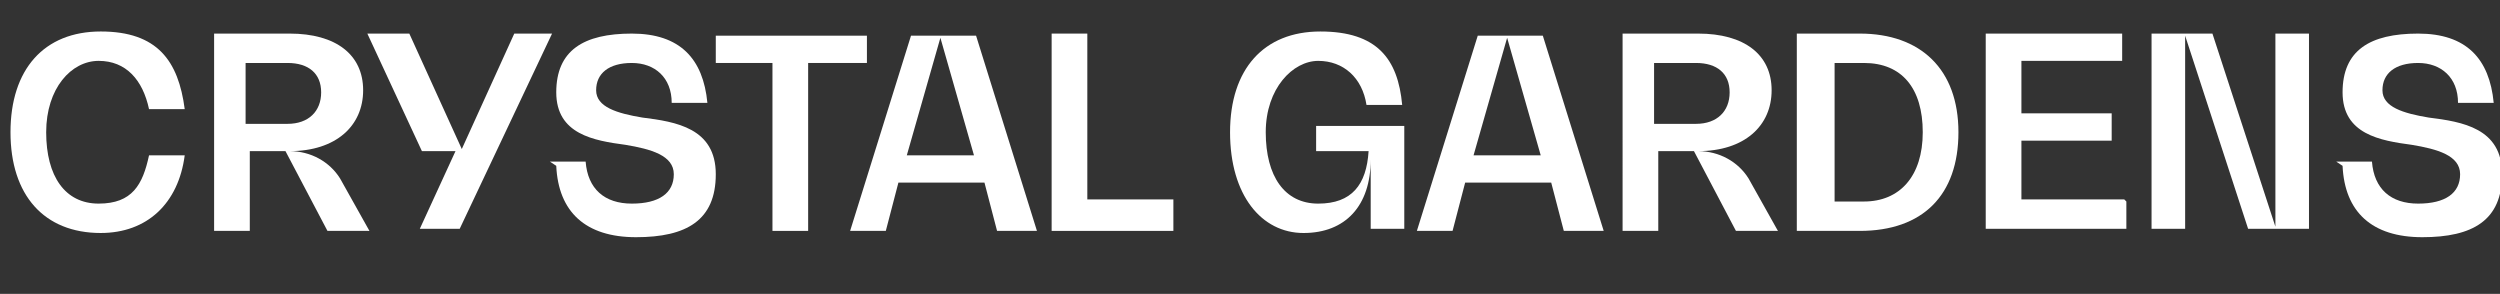 <?xml version="1.0" encoding="UTF-8"?>
<svg xmlns="http://www.w3.org/2000/svg" version="1.1" viewBox="0 0 119.1 14">
  <rect x="0" y="0" width="119.1" height="14" fill="#333333" stroke="none"/>
  <defs>
    <style>
      .cls-1 {
        fill: #fff;
      }
    </style>
  </defs>
  <!-- Generator: Adobe Illustrator 28.7.1, SVG Export Plug-In . SVG Version: 1.2.0 Build 142)  -->
  <g>
    <g id="Vrstva_2">
      <path class="cls-1" d="M4.8,11.1c-2.7,0-4.3-1.8-4.3-4.8S2.1,1.5,4.8,1.5s3.7,1.4,4,3.7h-1.7c-.3-1.4-1.1-2.3-2.4-2.3s-2.5,1.3-2.5,3.4.9,3.4,2.5,3.4,2.1-.9,2.4-2.3h1.7c-.3,2.3-1.8,3.7-4,3.7Z"/>
      <path class="cls-1" d="M17.5,11h-1.9l-2-3.8h-1.7v3.8h-1.7V1.6h3.6c2.2,0,3.5,1,3.5,2.7s-1.3,2.9-3.5,2.9h0c1,0,1.9.5,2.4,1.3l1.4,2.5ZM13.7,5.9c1,0,1.6-.6,1.6-1.5s-.6-1.4-1.6-1.4h-2v2.9h2Z"/>
      <path class="cls-1" d="M26.3,1.6l-4.4,9.3h-1.9l1.7-3.7h-1.6l-2.6-5.6h2l2.5,5.5h0l2.5-5.5h1.9Z"/>
      <path class="cls-1" d="M26.2,7.7h1.7c.1,1.3.9,2,2.2,2s2-.5,2-1.4-1.1-1.2-2.3-1.4c-1.5-.2-3.3-.5-3.3-2.5s1.3-2.8,3.6-2.8,3.4,1.2,3.6,3.3h-1.7c0-1.2-.8-1.9-1.9-1.9s-1.7.5-1.7,1.3,1,1.1,2.2,1.3c1.6.2,3.5.5,3.5,2.7s-1.4,3-3.8,3-3.7-1.2-3.8-3.4Z"/>
      <path class="cls-1" d="M41.2,3h-2.7v8h-1.7V3h-2.7v-1.3h7.2v1.3Z"/>
      <path class="cls-1" d="M46.8,8.7h-4l-.6,2.3h-1.7l2.9-9.3h3.1l2.9,9.3h-1.9l-.6-2.3ZM46.4,7.4l-1.6-5.6h0l-1.6,5.6h3.2Z"/>
      <path class="cls-1" d="M55.9,9.6v1.4h-5.8V1.6h1.7v7.9h4.1Z"/>
      <path class="cls-1" d="M66.9,6v4.9h-1.6v-3.3h0c0,2.2-1.2,3.5-3.2,3.5s-3.5-1.8-3.5-4.8,1.6-4.8,4.3-4.8,3.7,1.3,3.9,3.5h-1.7c-.2-1.3-1.1-2.1-2.3-2.1s-2.5,1.3-2.5,3.4.9,3.4,2.5,3.4,2.3-.9,2.4-2.5h-2.5v-1.2h4.2Z"/>
      <path class="cls-1" d="M73.8,8.7h-4l-.6,2.3h-1.7l2.9-9.3h3.1l2.9,9.3h-1.9l-.6-2.3ZM73.4,7.4l-1.6-5.6h0l-1.6,5.6h3.2Z"/>
      <path class="cls-1" d="M84.6,11h-1.9l-2-3.8h-1.7v3.8h-1.7V1.6h3.6c2.2,0,3.5,1,3.5,2.7s-1.3,2.9-3.5,2.9h0c1,0,1.9.5,2.4,1.3l1.4,2.5ZM80.8,5.9c1,0,1.6-.6,1.6-1.5s-.6-1.4-1.6-1.4h-2v2.9h2Z"/>
      <path class="cls-1" d="M85.6,1.6h3c2.9,0,4.7,1.7,4.7,4.7s-1.7,4.7-4.7,4.7h-3V1.6ZM88.8,9.6c1.7,0,2.8-1.2,2.8-3.3s-1-3.3-2.8-3.3h-1.4v6.6h1.4Z"/>
      <path class="cls-1" d="M101.3,9.6v1.3h-6.7V1.6h6.5v1.3h-4.8v2.5h4.3v1.3h-4.3v2.8h4.9Z"/>
      <path class="cls-1" d="M110,1.6v9.3h-2.9l-3-9.2h0v9.2c0,0-1.6,0-1.6,0V1.6h2.9l3,9.2h0V1.6c0,0,1.6,0,1.6,0Z"/>
      <path class="cls-1" d="M111.3,7.7h1.7c.1,1.3.9,2,2.2,2s2-.5,2-1.4-1.1-1.2-2.3-1.4c-1.5-.2-3.3-.5-3.3-2.5s1.3-2.8,3.6-2.8,3.4,1.2,3.6,3.3h-1.7c0-1.2-.8-1.9-1.9-1.9s-1.7.5-1.7,1.3,1,1.1,2.2,1.3c1.6.2,3.5.5,3.5,2.7s-1.4,3-3.8,3-3.7-1.2-3.8-3.4Z"/>
    </g>
  </g>
</svg>